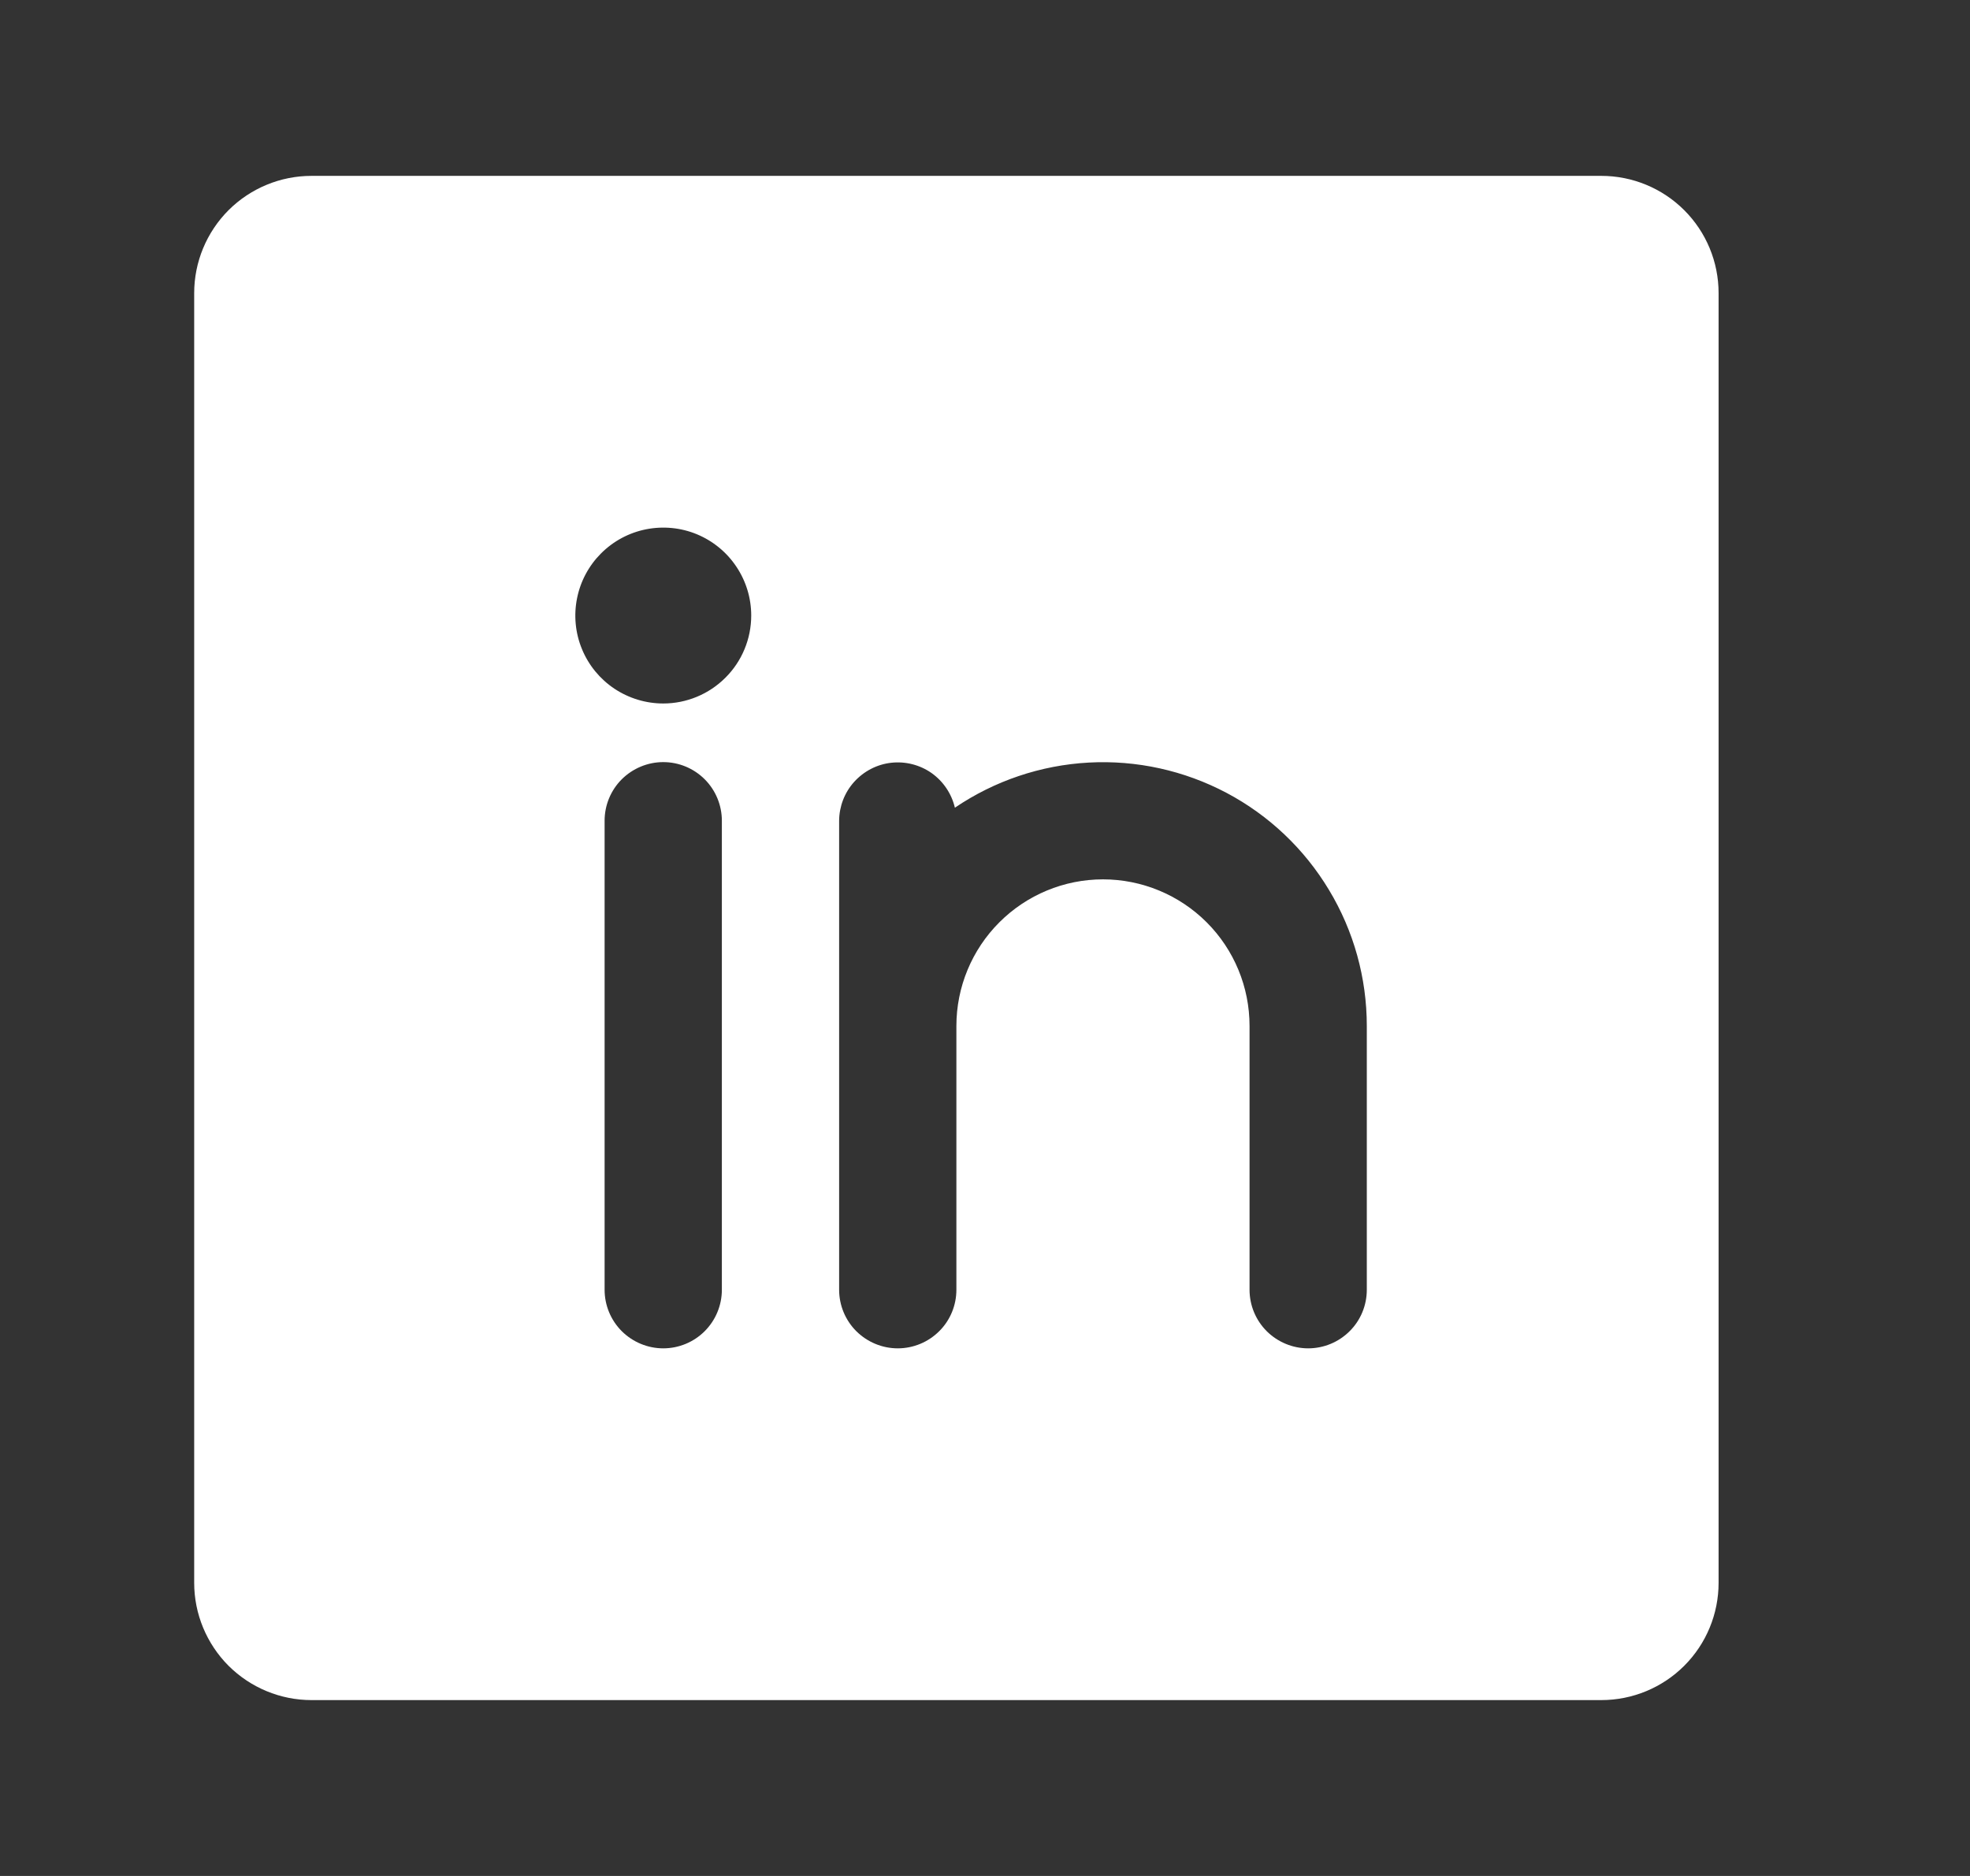 <svg width="21" height="20" viewBox="0 0 21 20" fill="none" xmlns="http://www.w3.org/2000/svg">
<rect x="0" y="0" width="21" height="20" fill="#333333" stroke="none"/>
<g clip-path="url(#clip0_12937_3655)">
<path d="M17.07 1.875H3.32C2.989 1.875 2.671 2.007 2.436 2.241C2.202 2.476 2.07 2.793 2.07 3.125V16.875C2.07 17.206 2.202 17.524 2.436 17.759C2.671 17.993 2.989 18.125 3.32 18.125H17.07C17.402 18.125 17.72 17.993 17.954 17.759C18.189 17.524 18.32 17.206 18.32 16.875V3.125C18.32 2.793 18.189 2.476 17.954 2.241C17.72 2.007 17.402 1.875 17.07 1.875ZM7.695 13.75C7.695 13.916 7.629 14.075 7.512 14.192C7.395 14.309 7.236 14.375 7.07 14.375C6.905 14.375 6.746 14.309 6.628 14.192C6.511 14.075 6.445 13.916 6.445 13.75V8.75C6.445 8.584 6.511 8.425 6.628 8.308C6.746 8.191 6.905 8.125 7.07 8.125C7.236 8.125 7.395 8.191 7.512 8.308C7.629 8.425 7.695 8.584 7.695 8.75V13.75ZM7.07 7.5C6.885 7.5 6.704 7.445 6.549 7.342C6.395 7.239 6.275 7.093 6.204 6.921C6.133 6.75 6.115 6.561 6.151 6.38C6.187 6.198 6.276 6.031 6.407 5.9C6.539 5.768 6.706 5.679 6.887 5.643C7.069 5.607 7.258 5.625 7.429 5.696C7.6 5.767 7.747 5.887 7.85 6.042C7.953 6.196 8.008 6.377 8.008 6.562C8.008 6.811 7.909 7.05 7.733 7.225C7.557 7.401 7.319 7.5 7.07 7.5ZM14.57 13.75C14.57 13.916 14.505 14.075 14.387 14.192C14.27 14.309 14.111 14.375 13.945 14.375C13.78 14.375 13.621 14.309 13.503 14.192C13.386 14.075 13.32 13.916 13.32 13.75V10.938C13.32 10.523 13.156 10.126 12.863 9.833C12.57 9.54 12.172 9.375 11.758 9.375C11.343 9.375 10.946 9.54 10.653 9.833C10.36 10.126 10.195 10.523 10.195 10.938V13.75C10.195 13.916 10.13 14.075 10.012 14.192C9.895 14.309 9.736 14.375 9.57 14.375C9.405 14.375 9.246 14.309 9.128 14.192C9.011 14.075 8.945 13.916 8.945 13.75V8.75C8.946 8.597 9.003 8.449 9.105 8.336C9.208 8.222 9.348 8.149 9.5 8.132C9.652 8.115 9.806 8.154 9.931 8.242C10.056 8.331 10.144 8.462 10.179 8.611C10.602 8.324 11.095 8.158 11.605 8.13C12.115 8.102 12.623 8.214 13.075 8.453C13.526 8.692 13.904 9.05 14.167 9.488C14.431 9.925 14.57 10.427 14.57 10.938V13.75Z" fill="white"/>
</g>
<defs>
<clipPath id="clip0_12937_3655">
<rect width="20" height="20" fill="white" transform="translate(0.195)"/>
</clipPath>
</defs>
</svg>

